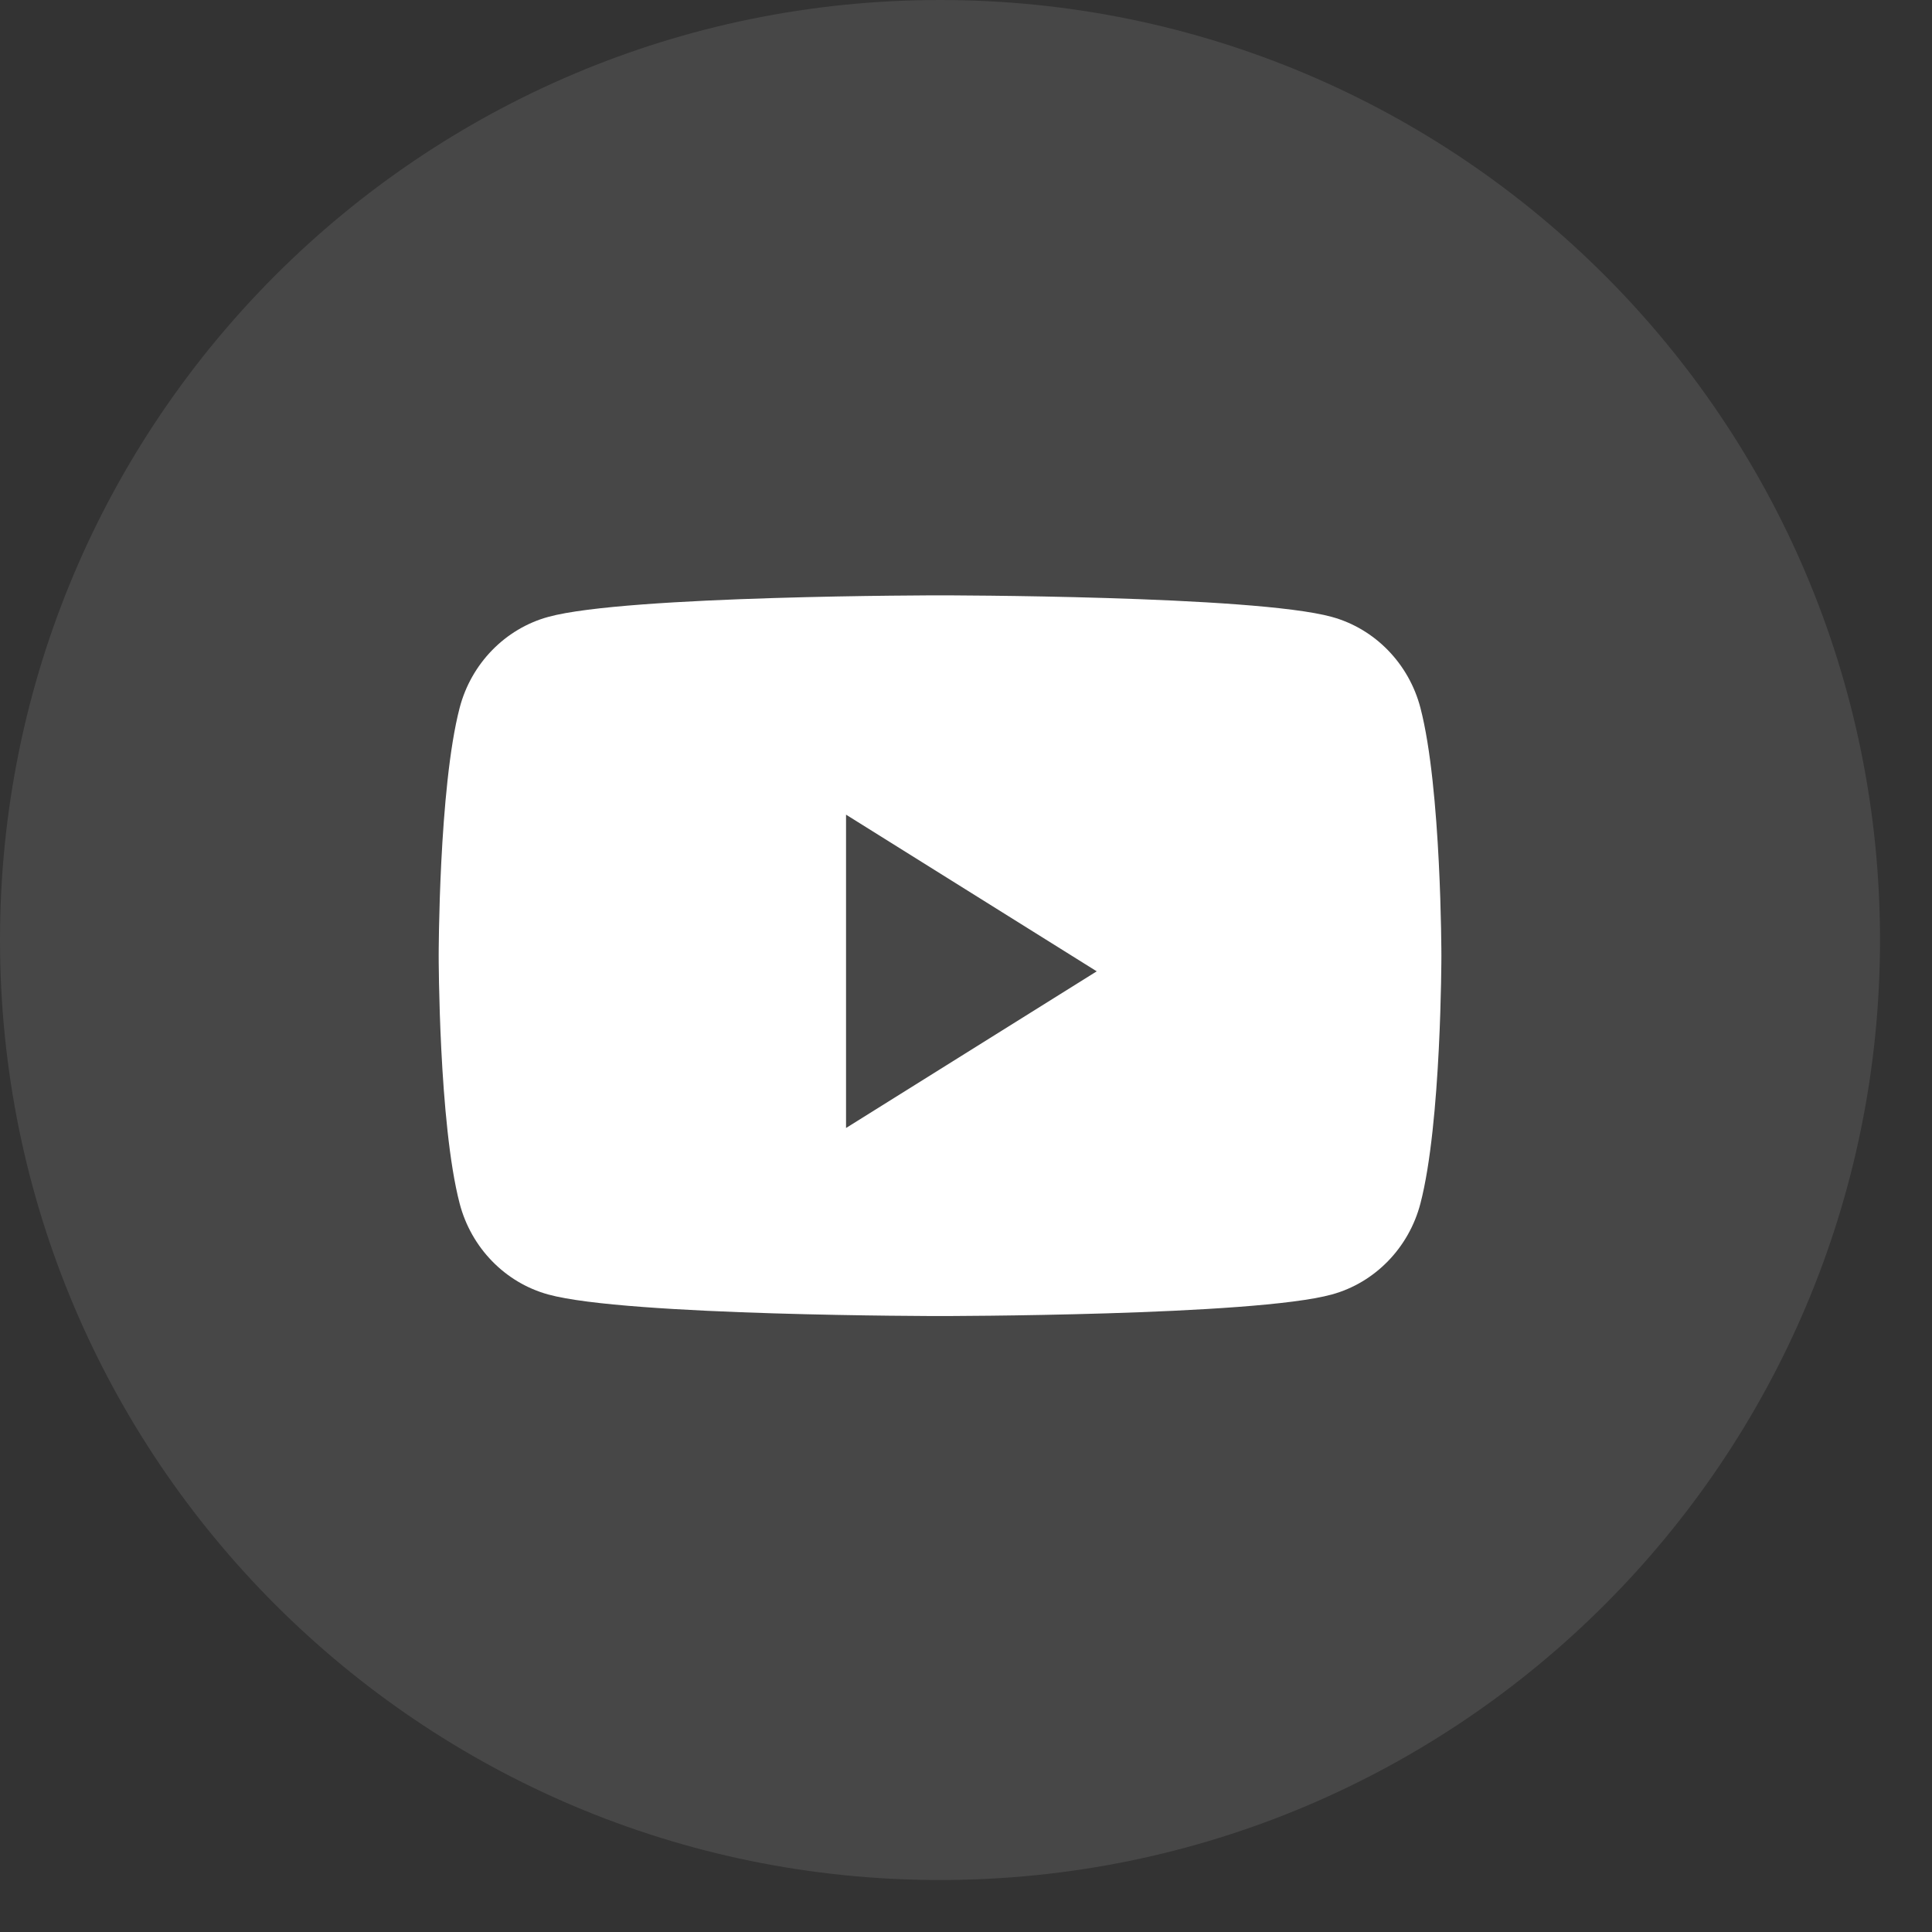 <svg xmlns="http://www.w3.org/2000/svg" width="33" height="33" viewBox="0 0 33 33" fill="none"><rect x="0" y="0" width="33" height="33" fill="#333333" stroke="none"/><path opacity="0.1" fill-rule="evenodd" clip-rule="evenodd" d="M0 16.056C0 7.189 7.189 0 16.056 0C24.924 0 32.112 7.189 32.112 16.056C32.112 24.924 24.924 32.112 16.056 32.112C7.189 32.112 0 24.924 0 16.056Z" fill="white"></path><path fill-rule="evenodd" clip-rule="evenodd" d="M22.748 10.537C23.485 10.739 24.065 11.335 24.262 12.091C24.62 13.463 24.62 16.324 24.62 16.324C24.62 16.324 24.62 19.185 24.262 20.556C24.065 21.313 23.485 21.909 22.748 22.111C21.412 22.479 16.056 22.479 16.056 22.479C16.056 22.479 10.701 22.479 9.365 22.111C8.628 21.909 8.048 21.313 7.851 20.556C7.493 19.185 7.493 16.324 7.493 16.324C7.493 16.324 7.493 13.463 7.851 12.091C8.048 11.335 8.628 10.739 9.365 10.537C10.701 10.169 16.056 10.169 16.056 10.169C16.056 10.169 21.412 10.169 22.748 10.537ZM14.451 13.915L14.451 19.267L18.733 16.591L14.451 13.915Z" fill="white"></path></svg>